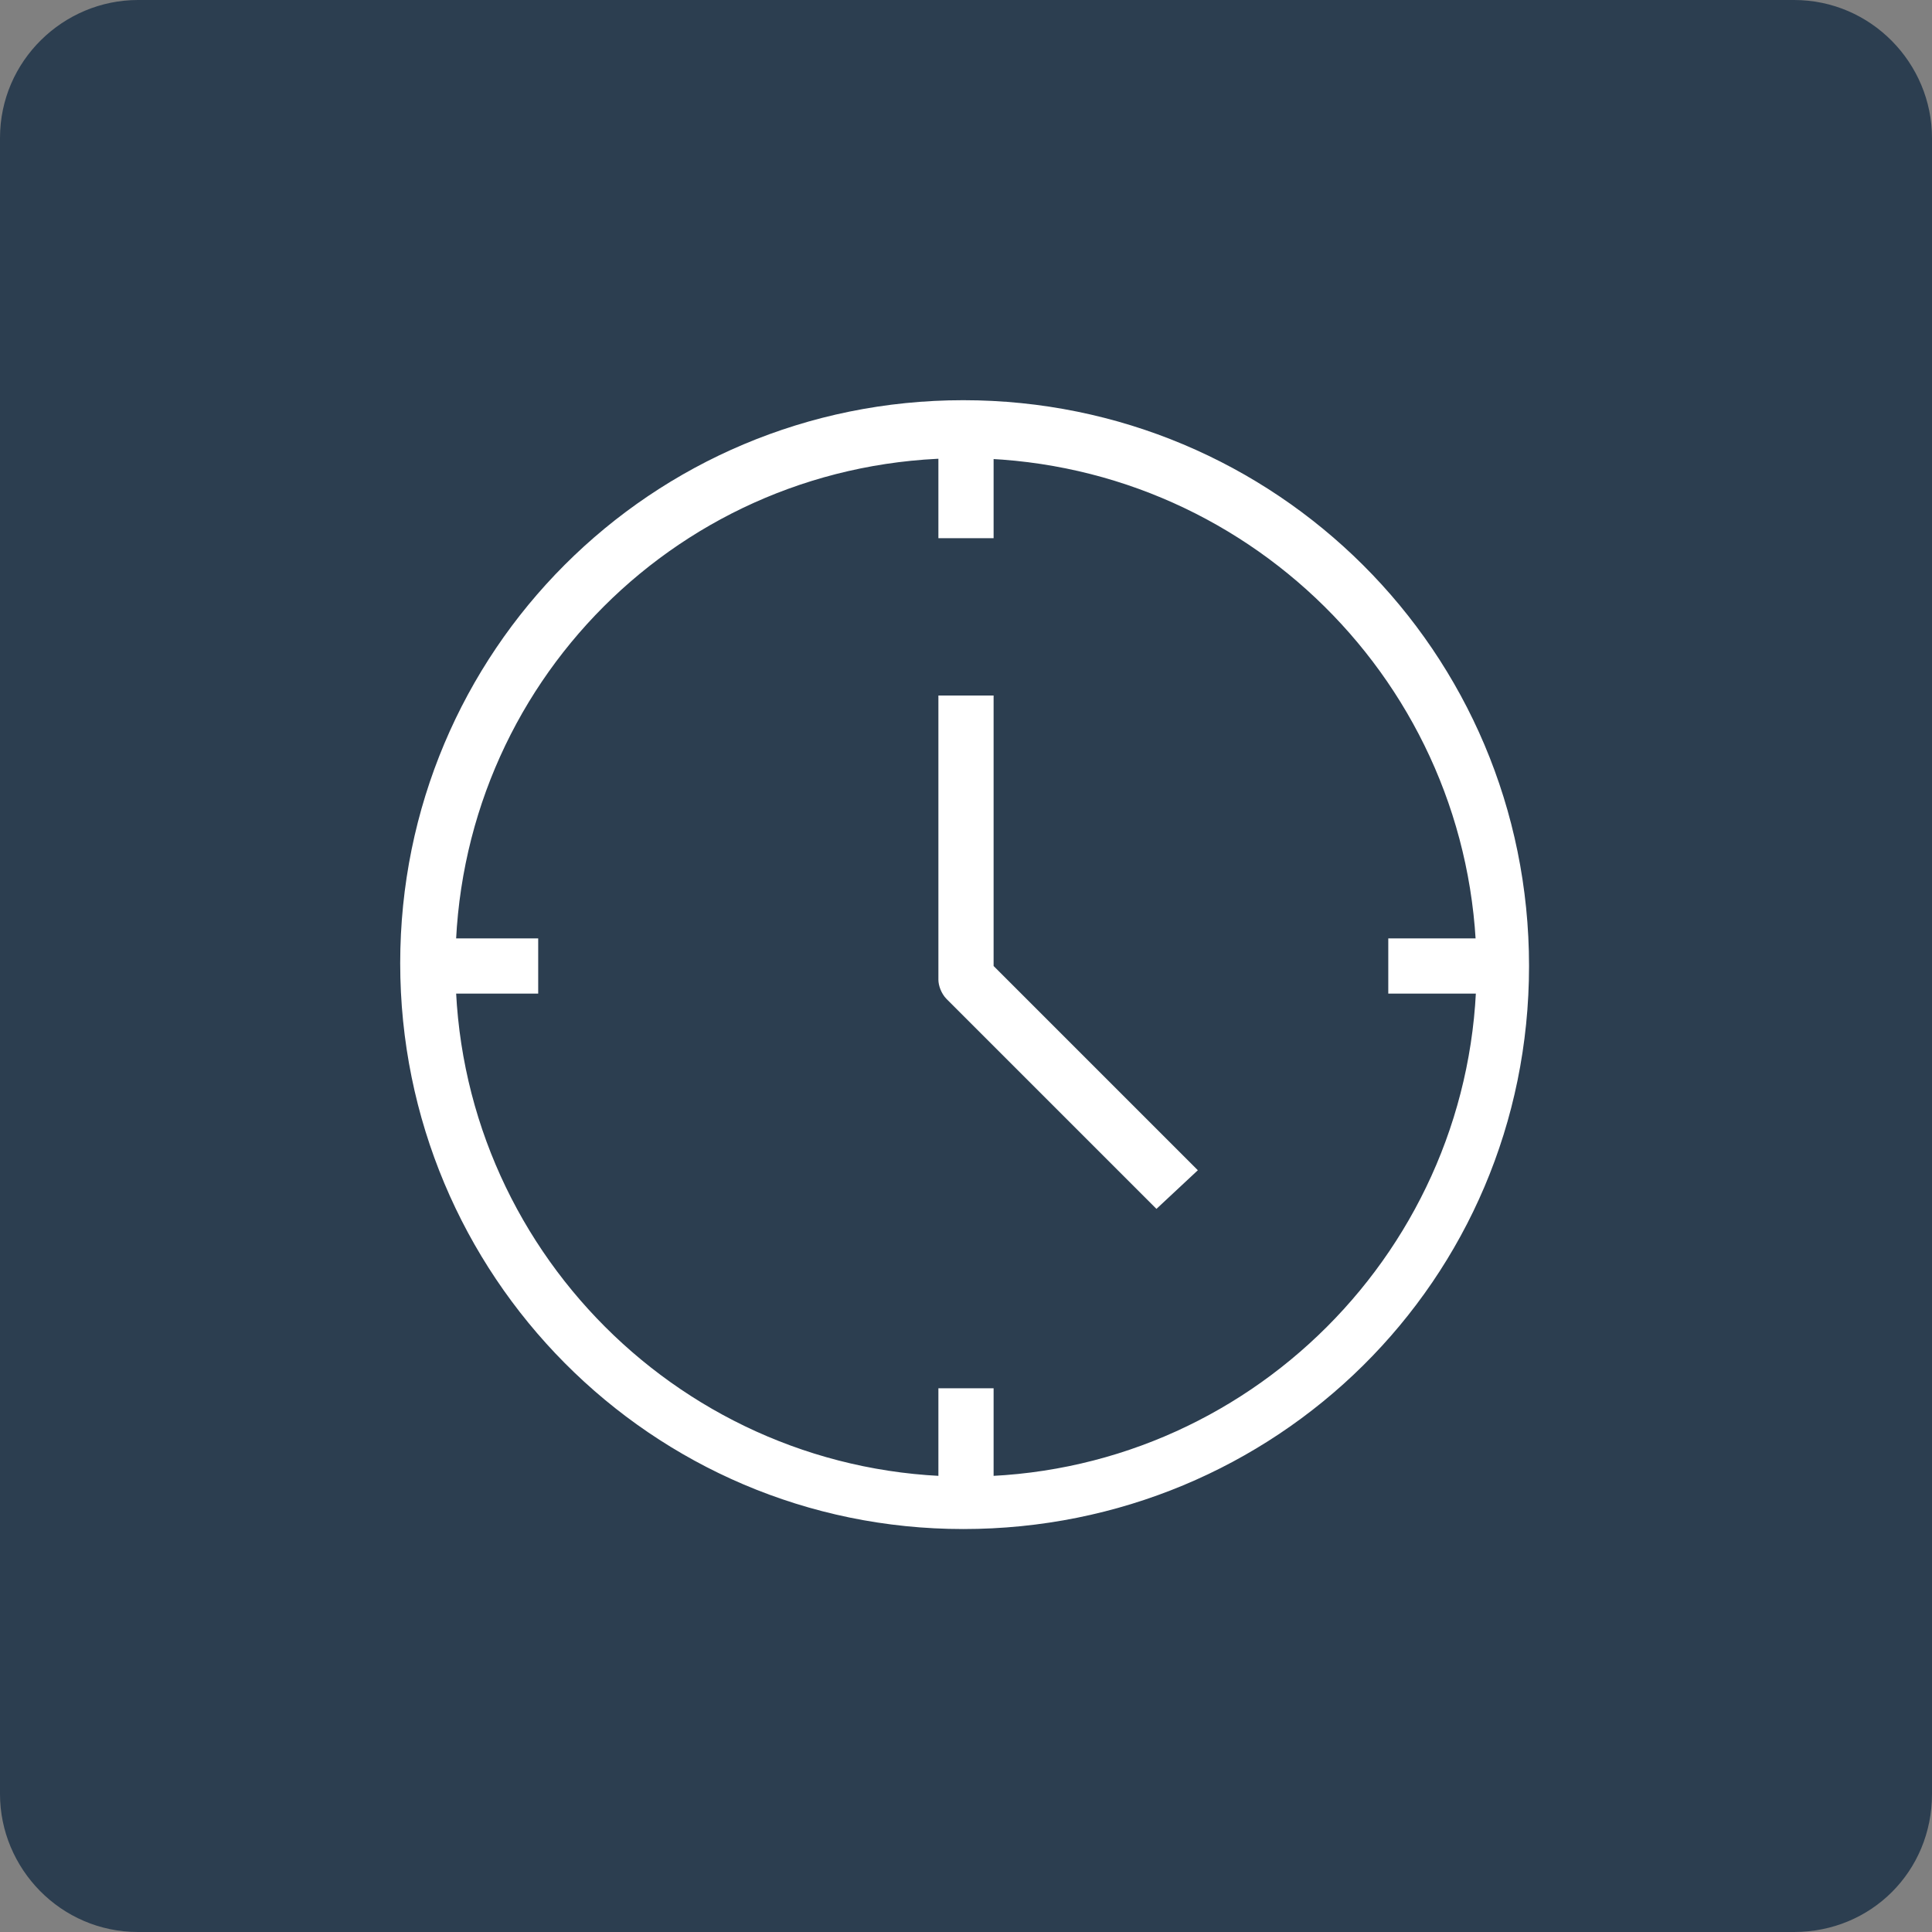 <?xml version="1.0" encoding="utf-8"?>
<!-- Generator: Adobe Illustrator 23.0.1, SVG Export Plug-In . SVG Version: 6.00 Build 0)  -->
<svg version="1.1" id="Calque_1" xmlns="http://www.w3.org/2000/svg" xmlns:xlink="http://www.w3.org/1999/xlink" x="0px" y="0px"
	 viewBox="0 0 70 70" style="enable-background:new 0 0 70 70;" xml:space="preserve">
<rect x="0" y="0" width="70" height="70" fill="#808080" stroke="none"/>
<style type="text/css">
	.st0{fill:#2C3E50;}
	.st1{fill:#FFFFFF;}
</style>
<path class="st0" d="M65,70H5c-2.8,0-5-2.3-5-5V5c0-2.8,2.3-5,5-5h60c2.8,0,5,2.3,5,5v60C70,67.8,67.8,70,65,70z"/>
<g>
	<g>
		<path class="st1" d="M34.9,55.4c-11.3,0-20.4-9.2-20.4-20.5s9.1-20.4,20.4-20.4S55.4,23.6,55.4,35S46.2,55.4,34.9,55.4z
			 M34.9,16.6c-10.2,0-18.4,8.2-18.4,18.4S24.8,53.5,35,53.5S53.5,45.2,53.5,35C53.4,24.8,45.1,16.6,34.9,16.6z"/>
	</g>
	<g>
		<rect x="34" y="15.5" class="st1" width="2" height="4"/>
	</g>
	<g>
		<rect x="34" y="50.3" class="st1" width="2" height="4"/>
	</g>
	<g>
		<rect x="50.3" y="34" class="st1" width="4" height="2"/>
	</g>
	<g>
		<rect x="15.5" y="34" class="st1" width="4" height="2"/>
	</g>
	<g>
		<path class="st1" d="M41.9,43.8l-7.6-7.6C34.1,36,34,35.7,34,35.5V25.2h2V35l7.4,7.4L41.9,43.8z"/>
	</g>
</g>
</svg>
